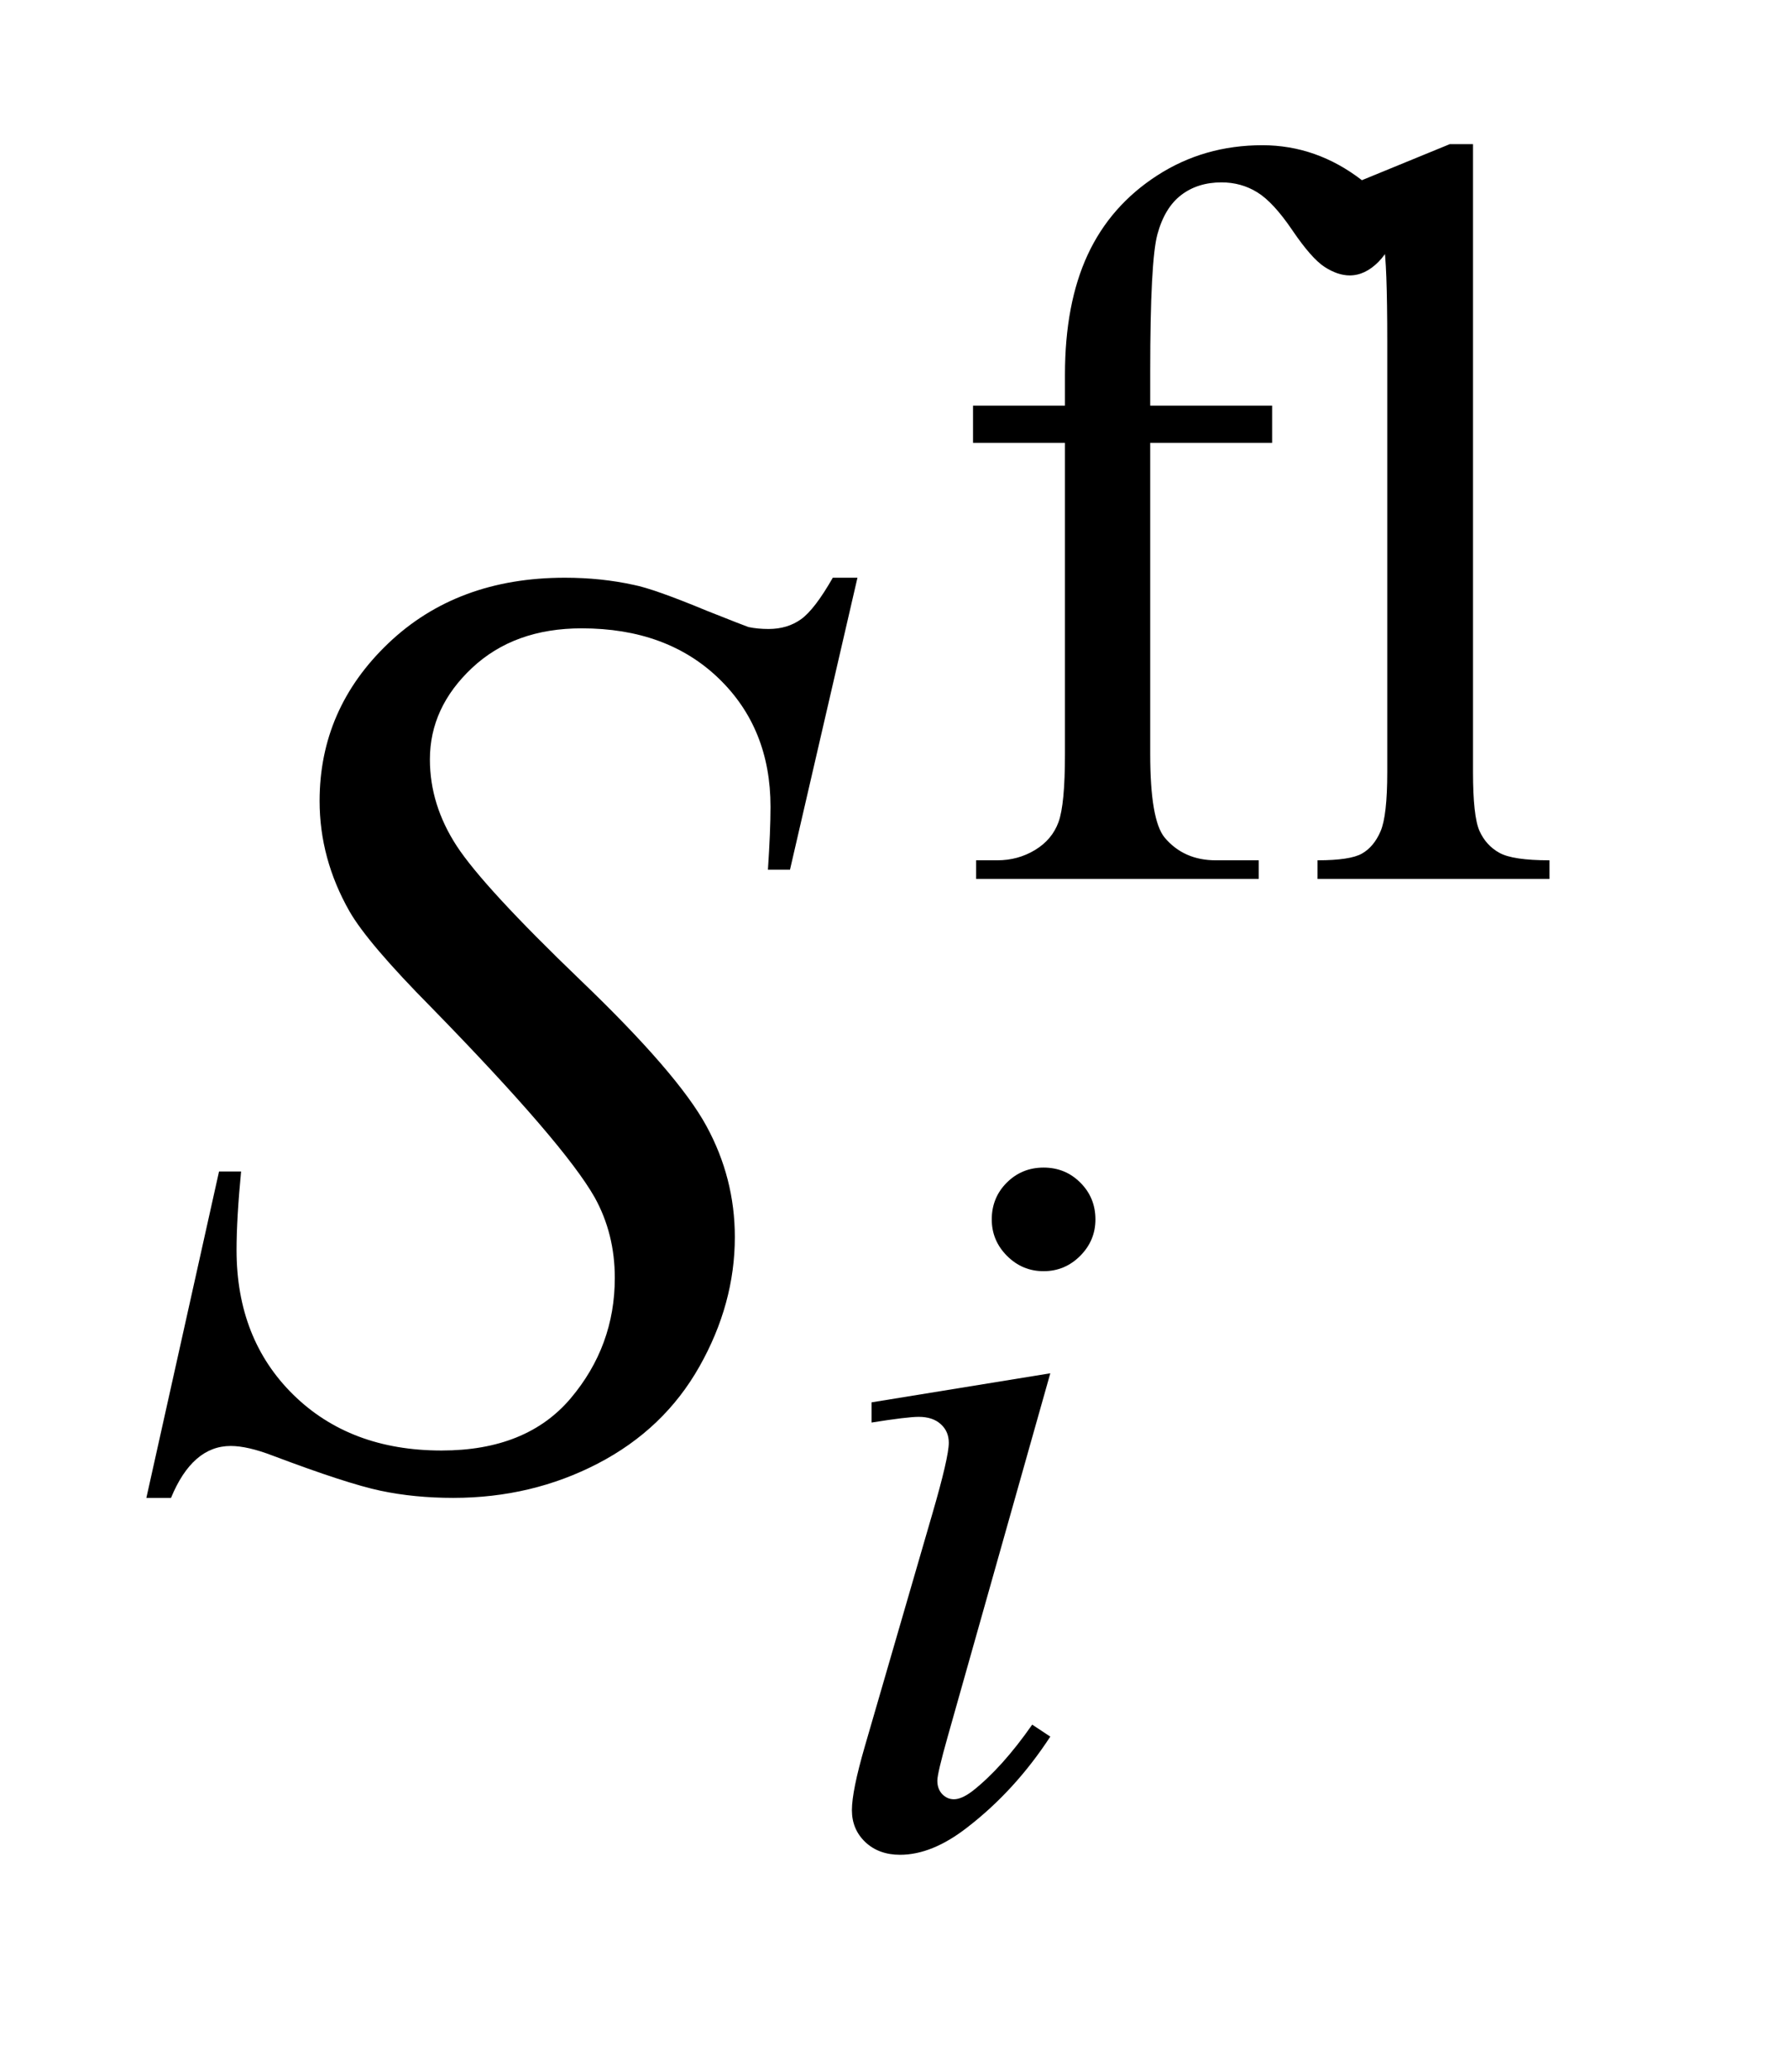 <?xml version="1.0" encoding="UTF-8"?>
<!DOCTYPE svg PUBLIC '-//W3C//DTD SVG 1.0//EN'
          'http://www.w3.org/TR/2001/REC-SVG-20010904/DTD/svg10.dtd'>
<svg stroke-dasharray="none" shape-rendering="auto" xmlns="http://www.w3.org/2000/svg" font-family="'Dialog'" text-rendering="auto" width="19" fill-opacity="1" color-interpolation="auto" color-rendering="auto" preserveAspectRatio="xMidYMid meet" font-size="12px" viewBox="0 0 19 22" fill="black" xmlns:xlink="http://www.w3.org/1999/xlink" stroke="black" image-rendering="auto" stroke-miterlimit="10" stroke-linecap="square" stroke-linejoin="miter" font-style="normal" stroke-width="1" height="22" stroke-dashoffset="0" font-weight="normal" stroke-opacity="1"
><!--Generated by the Batik Graphics2D SVG Generator--><defs id="genericDefs"
  /><g
  ><defs id="defs1"
    ><clipPath clipPathUnits="userSpaceOnUse" id="clipPath1"
      ><path d="M1.065 1.983 L12.618 1.983 L12.618 15.576 L1.065 15.576 L1.065 1.983 Z"
      /></clipPath
      ><clipPath clipPathUnits="userSpaceOnUse" id="clipPath2"
      ><path d="M34.02 63.348 L34.02 497.652 L403.136 497.652 L403.136 63.348 Z"
      /></clipPath
    ></defs
    ><g transform="scale(1.576,1.576) translate(-1.065,-1.983) matrix(0.031,0,0,0.031,0,0)"
    ><path d="M284.391 160.219 L284.391 227.828 Q284.391 242.203 287.531 246.016 Q291.688 250.953 298.656 250.953 L307.984 250.953 L307.984 255 L246.547 255 L246.547 250.953 L251.156 250.953 Q255.641 250.953 259.344 248.719 Q263.062 246.469 264.453 242.656 Q265.859 238.828 265.859 227.828 L265.859 160.219 L245.875 160.219 L245.875 152.125 L265.859 152.125 L265.859 145.391 Q265.859 130 270.797 119.344 Q275.75 108.672 285.906 102.109 Q296.078 95.531 308.766 95.531 Q320.562 95.531 330.438 103.156 Q336.953 108.219 336.953 114.5 Q336.953 117.875 334.031 120.859 Q331.109 123.828 327.75 123.828 Q325.156 123.828 322.297 121.984 Q319.438 120.125 315.281 114 Q311.125 107.875 307.641 105.75 Q304.156 103.609 299.891 103.609 Q294.719 103.609 291.125 106.359 Q287.531 109.109 285.953 114.906 Q284.391 120.688 284.391 144.719 L284.391 152.125 L310.891 152.125 L310.891 160.219 L284.391 160.219 ZM354.562 95.297 L354.562 231.75 Q354.562 241.406 355.969 244.562 Q357.375 247.703 360.297 249.328 Q363.219 250.953 371.188 250.953 L371.188 255 L320.766 255 L320.766 250.953 Q327.828 250.953 330.406 249.5 Q333 248.031 334.453 244.672 Q335.922 241.297 335.922 231.75 L335.922 138.312 Q335.922 120.906 335.125 116.922 Q334.344 112.938 332.609 111.484 Q330.875 110.016 328.172 110.016 Q325.25 110.016 320.766 111.812 L318.844 107.875 L349.516 95.297 L354.562 95.297 Z" stroke="none" clip-path="url(#clipPath2)"
    /></g
    ><g transform="matrix(0.049,0,0,0.049,-1.678,-3.124)"
    ><path d="M260.438 316.781 Q265.156 316.781 268.406 320.047 Q271.672 323.297 271.672 328.016 Q271.672 332.609 268.359 335.922 Q265.047 339.234 260.438 339.234 Q255.828 339.234 252.516 335.922 Q249.203 332.609 249.203 328.016 Q249.203 323.297 252.453 320.047 Q255.719 316.781 260.438 316.781 ZM261.891 361.359 L239.656 440.094 Q237.406 448.062 237.406 449.641 Q237.406 451.438 238.469 452.562 Q239.547 453.672 241 453.672 Q242.688 453.672 245.047 451.875 Q251.453 446.828 257.969 437.5 L261.891 440.094 Q254.266 451.766 243.922 459.75 Q236.297 465.703 229.328 465.703 Q224.719 465.703 221.797 462.953 Q218.891 460.188 218.891 456.031 Q218.891 451.875 221.688 442.219 L236.297 391.906 Q239.891 379.562 239.891 376.406 Q239.891 373.938 238.141 372.375 Q236.406 370.797 233.375 370.797 Q230.906 370.797 223.156 372.031 L223.156 367.656 L261.891 361.359 Z" stroke="none" clip-path="url(#clipPath2)"
    /></g
    ><g transform="matrix(0.049,0,0,0.049,-1.678,-3.124)"
    ><path d="M65.969 388.359 L81.719 317.625 L86.5 317.625 Q85.516 327.891 85.516 334.641 Q85.516 353.906 97.812 366 Q110.125 378.094 129.953 378.094 Q148.375 378.094 157.938 366.781 Q167.5 355.453 167.5 340.688 Q167.5 331.125 163.141 323.25 Q156.531 311.578 127.844 282.188 Q113.922 268.125 109.984 261.234 Q103.516 249.844 103.516 237.328 Q103.516 217.359 118.422 203.156 Q133.328 188.953 156.672 188.953 Q164.547 188.953 171.578 190.5 Q175.938 191.344 187.469 196.125 Q195.625 199.359 196.469 199.641 Q198.438 200.062 200.828 200.062 Q204.906 200.062 207.859 197.953 Q210.812 195.844 214.75 188.953 L220.094 188.953 L205.469 252.234 L200.688 252.234 Q201.25 243.797 201.25 238.594 Q201.25 221.578 190 210.75 Q178.75 199.922 160.328 199.922 Q145.703 199.922 136.562 208.5 Q127.422 217.078 127.422 228.328 Q127.422 238.172 133.25 247.109 Q139.094 256.031 160.109 276.219 Q181.141 296.391 187.328 307.719 Q193.516 319.031 193.516 331.828 Q193.516 346.312 185.844 359.891 Q178.188 373.453 163.844 380.906 Q149.5 388.359 132.484 388.359 Q124.047 388.359 116.734 386.812 Q109.422 385.266 93.391 379.219 Q87.906 377.109 84.25 377.109 Q75.953 377.109 71.312 388.359 L65.969 388.359 Z" stroke="none" clip-path="url(#clipPath2)"
    /></g
  ></g
></svg
>

